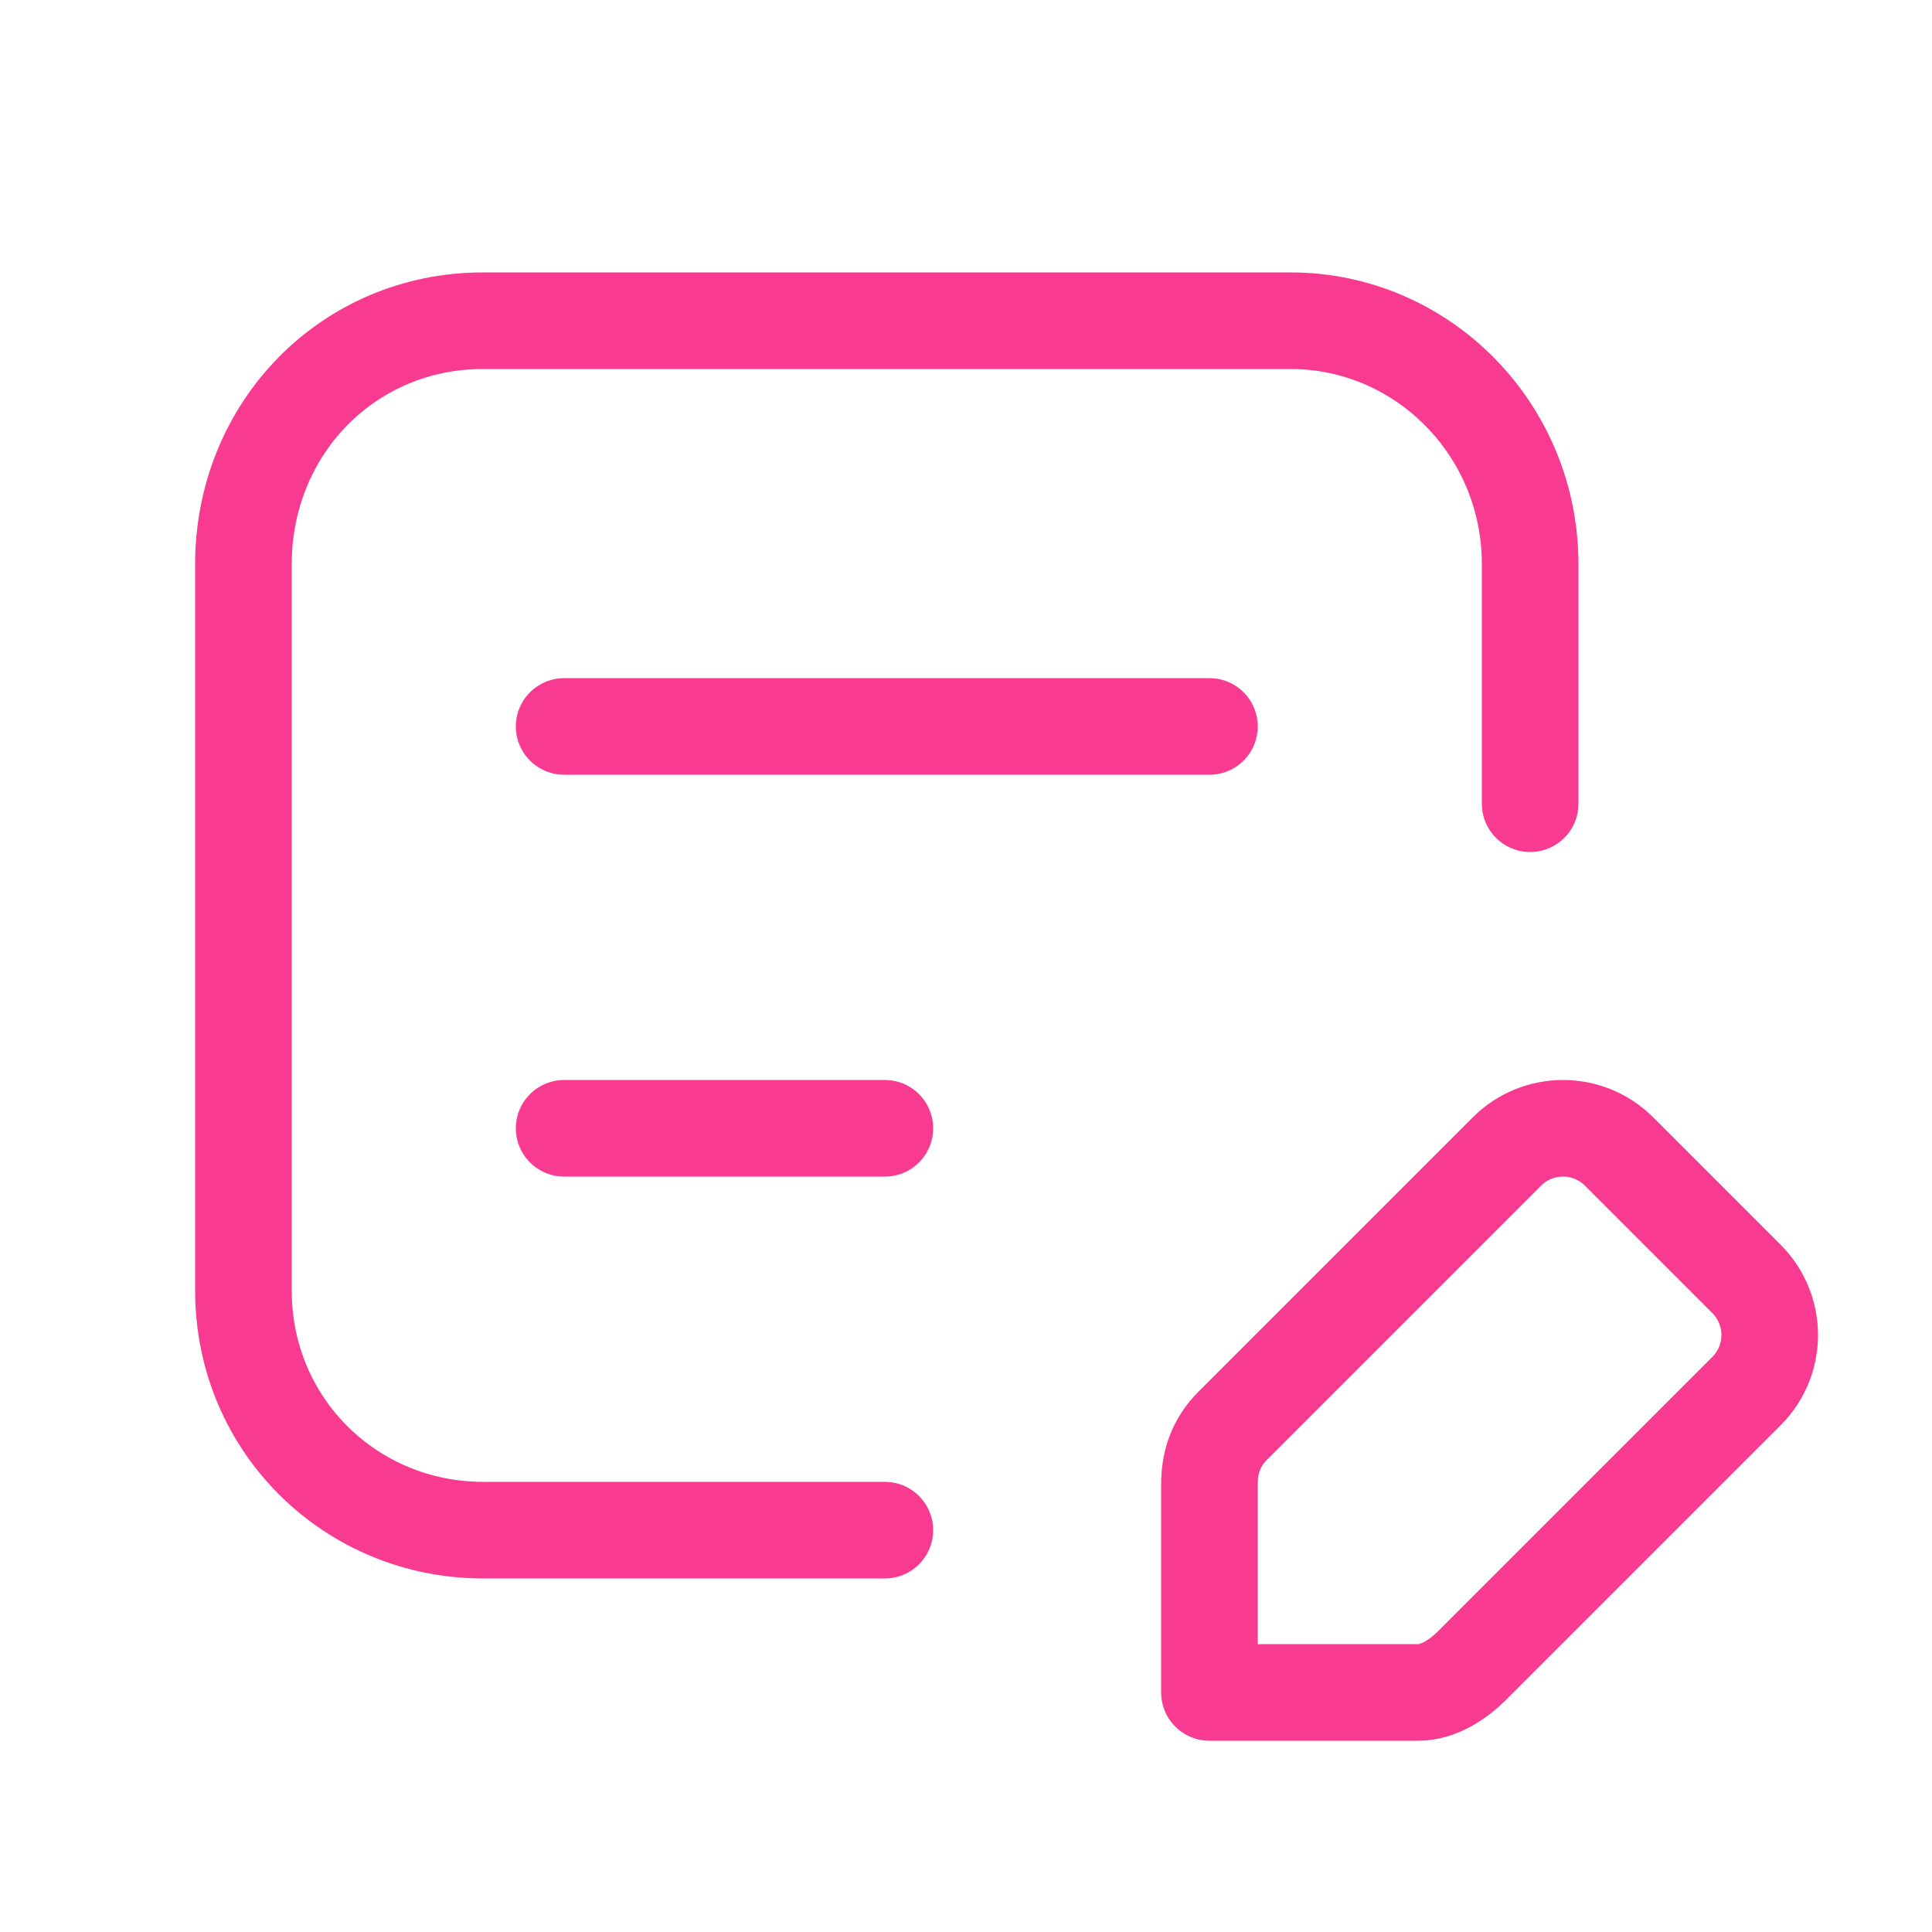 <?xml version="1.0" encoding="utf-8"?>
<!-- Generator: Adobe Illustrator 27.7.0, SVG Export Plug-In . SVG Version: 6.00 Build 0)  -->
<svg version="1.1" id="Layer_1" xmlns="http://www.w3.org/2000/svg" xmlns:xlink="http://www.w3.org/1999/xlink" x="0px" y="0px"
	 viewBox="0 0 50 50" style="enable-background:new 0 0 50 50;" xml:space="preserve">
<style type="text/css">
	.st0{fill:none;stroke:#F83A90;stroke-width:2.5;stroke-linecap:round;stroke-linejoin:round;}
</style>
<path class="st0" d="M38.1,43.1l7.1-7.1c0.8-0.8,0.8-2.1,0-2.9l-3.3-3.3c-0.8-0.8-2.1-0.8-2.9,0l-7.1,7.1c-0.4,0.4-0.6,0.9-0.6,1.5
	v5.4h5.4C37.2,43.8,37.7,43.5,38.1,43.1L38.1,43.1z"/>
<path class="st0" d="M14.6,29.2h8.3"/>
<path class="st0" d="M14.6,18.8h16.7"/>
<path class="st0" d="M39.6,20.8v-6.2c0-3.5-2.8-6.3-6.2-6.3H12.5c-3.5,0-6.2,2.8-6.2,6.3v18.8c0,3.5,2.8,6.2,6.2,6.2h10.4"/>
</svg>

